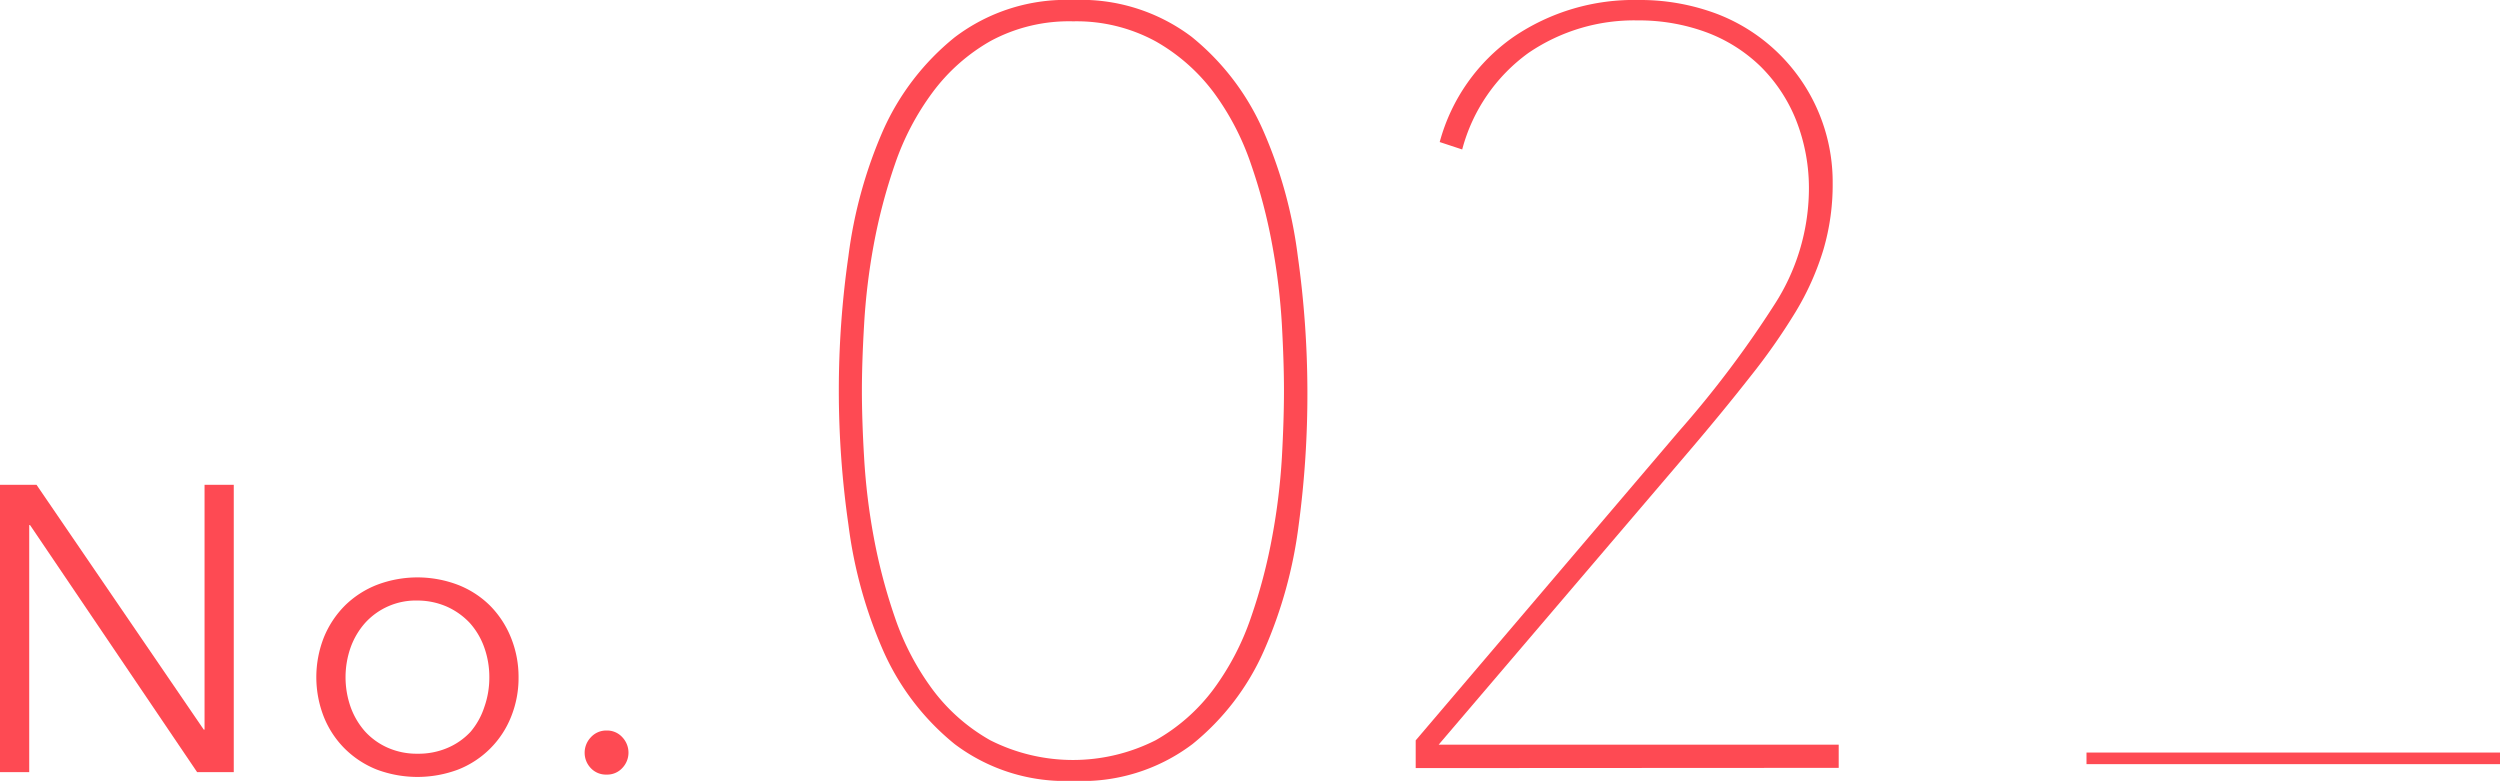 <svg xmlns="http://www.w3.org/2000/svg" viewBox="0 0 215.6 67.34"><defs><style>.cls-1{fill:#fe4a53;}.cls-2{fill:none;stroke:#fe4a53;stroke-miterlimit:10;}</style></defs><g id="レイヤー_2" data-name="レイヤー 2"><g id="design"><path class="cls-1" d="M17.57,62.92h.07V41.81h2.52V66.59H17L2.59,45.28H2.52V66.59H0V41.81H3.15Z"/><path class="cls-1" d="M44.72,58.41a8.94,8.94,0,0,1-.65,3.42,8.1,8.1,0,0,1-4.57,4.54,10,10,0,0,1-7,0,8.22,8.22,0,0,1-2.77-1.81,8.12,8.12,0,0,1-1.8-2.73,9.37,9.37,0,0,1,0-6.86,8.32,8.32,0,0,1,1.8-2.73,8.19,8.19,0,0,1,2.77-1.8,9.83,9.83,0,0,1,7,0,8.1,8.1,0,0,1,2.77,1.8A8.32,8.32,0,0,1,44.07,55,9,9,0,0,1,44.72,58.41Zm-2.52,0a7.56,7.56,0,0,0-.44-2.58,6.31,6.31,0,0,0-1.24-2.1,6.14,6.14,0,0,0-2-1.42A6.34,6.34,0,0,0,36,51.79a5.9,5.9,0,0,0-4.52,1.94,6.49,6.49,0,0,0-1.24,2.1,7.75,7.75,0,0,0,0,5.15,6.49,6.49,0,0,0,1.24,2.1,5.86,5.86,0,0,0,1.95,1.4A6.17,6.17,0,0,0,36,65a6.33,6.33,0,0,0,2.59-.5,5.8,5.8,0,0,0,2-1.4A6.31,6.31,0,0,0,41.76,61,7.58,7.58,0,0,0,42.2,58.41Z"/><path class="cls-1" d="M54.2,64.92a1.91,1.91,0,0,1-.53,1.31,1.76,1.76,0,0,1-1.36.57,1.78,1.78,0,0,1-1.37-.57,1.9,1.9,0,0,1-.52-1.31,1.92,1.92,0,0,1,.52-1.32A1.79,1.79,0,0,1,52.31,63a1.77,1.77,0,0,1,1.36.58A1.93,1.93,0,0,1,54.2,64.92Z"/><path class="cls-1" d="M92.55,67.34a15.82,15.82,0,0,1-10.22-3.17,21.6,21.6,0,0,1-6.16-8.05,39.22,39.22,0,0,1-3-10.86,81.34,81.34,0,0,1,0-23.18,39.32,39.32,0,0,1,3-10.86,21.6,21.6,0,0,1,6.16-8A15.87,15.87,0,0,1,92.55,0a15.84,15.84,0,0,1,10.21,3.17,21.49,21.49,0,0,1,6.16,8.05,39,39,0,0,1,3,10.86,84.87,84.87,0,0,1,.83,11.59A84.76,84.76,0,0,1,112,45.26a38.88,38.88,0,0,1-3,10.86,21.49,21.49,0,0,1-6.16,8.05A15.79,15.79,0,0,1,92.55,67.34Zm0-65.5a14.22,14.22,0,0,0-7.13,1.7A16.17,16.17,0,0,0,80.4,8a22.67,22.67,0,0,0-3.22,6.16,48,48,0,0,0-1.84,7A55.12,55.12,0,0,0,74.52,28c-.13,2.21-.19,4.11-.19,5.7s.06,3.58.19,5.75a54.81,54.81,0,0,0,.82,6.81,48,48,0,0,0,1.84,7,22.73,22.73,0,0,0,3.22,6.17,16,16,0,0,0,5,4.41,15.8,15.8,0,0,0,14.26,0,16.09,16.09,0,0,0,5-4.41,22.73,22.73,0,0,0,3.22-6.17,46.75,46.75,0,0,0,1.84-7,54.89,54.89,0,0,0,.83-6.81c.12-2.17.18-4.09.18-5.75s-.06-3.49-.18-5.7a55.19,55.19,0,0,0-.83-6.86,46.75,46.75,0,0,0-1.84-7A22.67,22.67,0,0,0,104.69,8a16.24,16.24,0,0,0-5-4.42A14.25,14.25,0,0,0,92.55,1.84Z"/><path class="cls-1" d="M122.09,66.24V63.85l22.72-26.68A89.18,89.18,0,0,0,153,26.31a18.49,18.49,0,0,0,3-9.84,16,16,0,0,0-1.11-6.12,13.62,13.62,0,0,0-3.09-4.65,13.42,13.42,0,0,0-4.71-2.94,16.78,16.78,0,0,0-5.86-1,16.16,16.16,0,0,0-9.41,2.8,15,15,0,0,0-5.72,8.33l-1.94-.64a16.21,16.21,0,0,1,6.37-9.07A18.44,18.44,0,0,1,141.27,0a18.79,18.79,0,0,1,6.78,1.19,15.53,15.53,0,0,1,10,14.61,19.88,19.88,0,0,1-.79,5.7,23.56,23.56,0,0,1-2.39,5.37,53.7,53.7,0,0,1-4,5.7q-2.35,3-5.4,6.57l-21.4,25.08h34.5v2Z"/><line class="cls-2" x1="179.94" y1="65.4" x2="215.6" y2="65.4"/></g></g></svg>